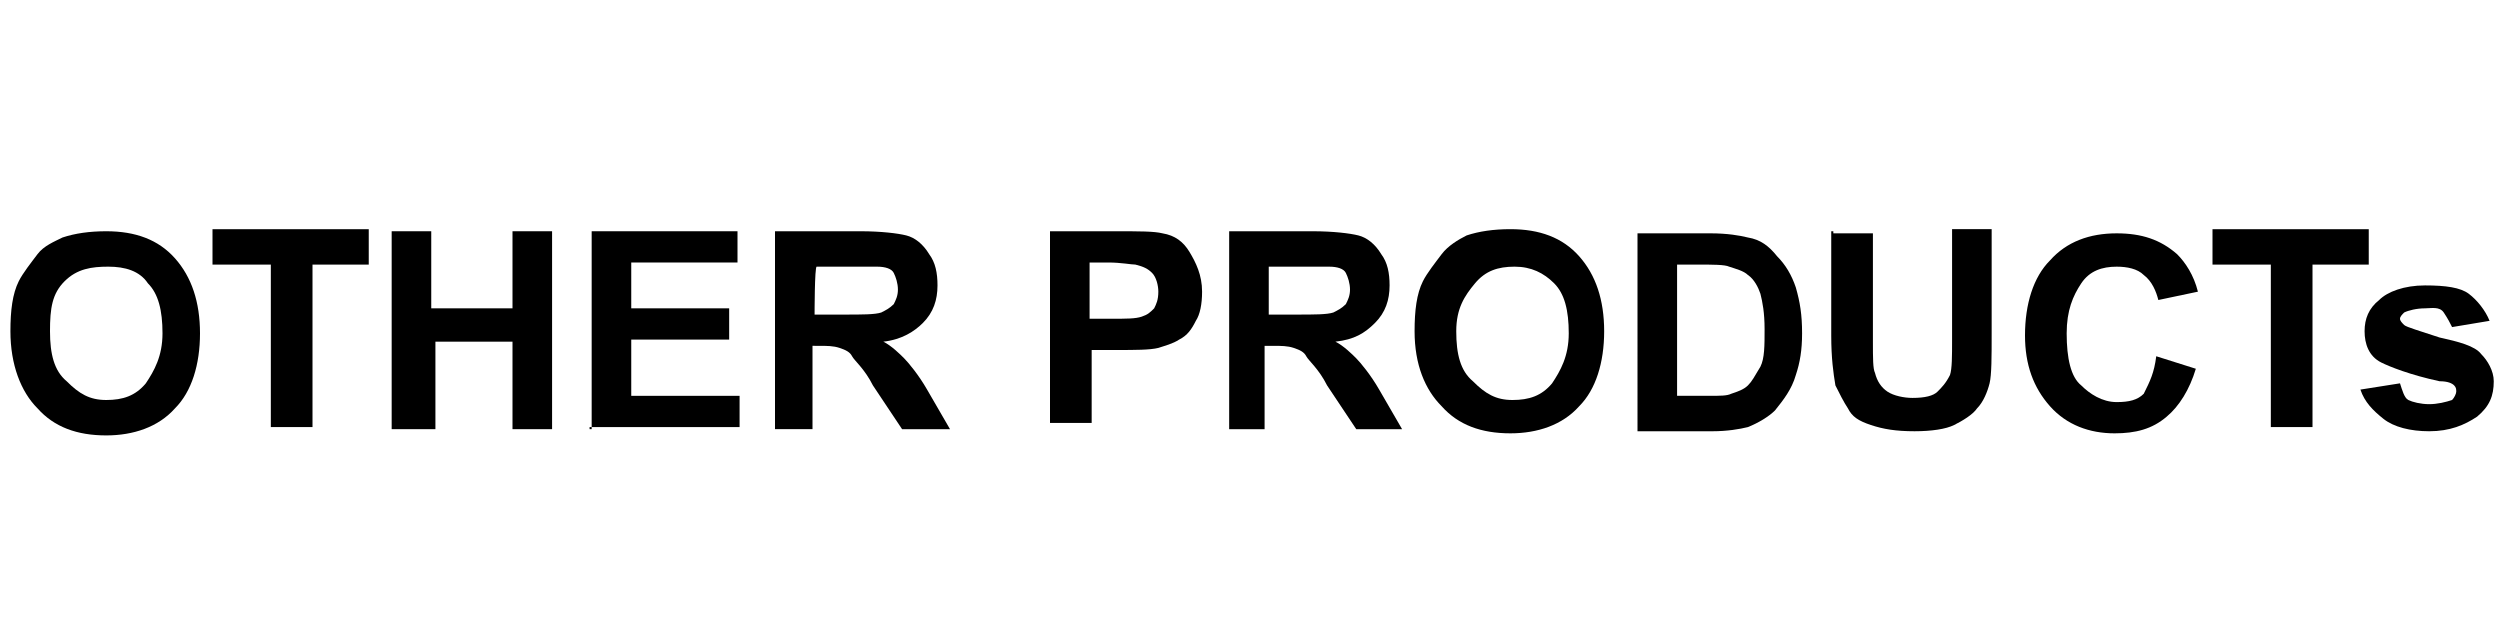 <?xml version="1.0" encoding="utf-8"?>
<!-- Generator: Adobe Illustrator 25.2.0, SVG Export Plug-In . SVG Version: 6.00 Build 0)  -->
<svg version="1.1" id="レイヤー_1" xmlns="http://www.w3.org/2000/svg" xmlns:xlink="http://www.w3.org/1999/xlink" x="0px"
	 y="0px" viewBox="0 0 120 30" style="enable-background:new 0 0 120 30;" xml:space="preserve">
<g>
	<path d="M0.5,15.9c0-1,0.1-1.8,0.4-2.4c0.2-0.4,0.6-0.9,0.9-1.3s0.8-0.6,1.2-0.8c0.6-0.2,1.3-0.3,2.1-0.3c1.4,0,2.5,0.4,3.3,1.3
		c0.8,0.9,1.2,2.1,1.2,3.6c0,1.5-0.4,2.8-1.2,3.6c-0.8,0.9-2,1.3-3.3,1.3c-1.4,0-2.5-0.4-3.3-1.3C1,18.8,0.5,17.5,0.5,15.9z
		 M2.4,15.9c0,1.1,0.2,1.9,0.8,2.4c0.6,0.6,1.1,0.9,1.9,0.9s1.4-0.2,1.9-0.8c0.4-0.6,0.8-1.3,0.8-2.4s-0.2-1.9-0.7-2.4
		c-0.4-0.6-1.1-0.8-1.9-0.8s-1.5,0.1-2.1,0.7S2.4,14.8,2.4,15.9z"/>
	<path d="M13,20.6v-7.9h-2.8v-1.7h7.5v1.7H15v7.8h-2V20.6z"/>
	<path d="M18.8,20.6v-9.5h1.9v3.7h3.9v-3.7h1.9v9.5h-1.9v-4.2h-3.7v4.2H18.8z"/>
	<path d="M28.4,20.6v-9.5h7v1.5h-5.1v2.2h4.7v1.5h-4.7V19h5.2v1.5h-7.2V20.6z"/>
	<path d="M37.2,20.6v-9.5h4.1c1,0,1.8,0.1,2.2,0.2c0.4,0.1,0.8,0.4,1.1,0.9c0.3,0.4,0.4,0.9,0.4,1.5c0,0.7-0.2,1.3-0.7,1.8
		c-0.4,0.4-1,0.8-1.9,0.9c0.4,0.2,0.8,0.6,1,0.8c0.2,0.2,0.7,0.8,1.1,1.5l1.1,1.9h-2.3l-1.4-2.1c-0.4-0.8-0.9-1.2-1-1.4
		s-0.3-0.3-0.6-0.4s-0.6-0.1-1-0.1H39v4h-1.8V20.6z M39.1,15.1h1.4c0.9,0,1.5,0,1.8-0.1c0.2-0.1,0.4-0.2,0.6-0.4
		c0.1-0.2,0.2-0.4,0.2-0.7c0-0.3-0.1-0.6-0.2-0.8c-0.1-0.2-0.4-0.3-0.8-0.3c-0.1,0-0.7,0-1.4,0h-1.5C39.1,12.8,39.1,15.1,39.1,15.1z
		"/>
	<path d="M50.4,20.6v-9.5h3.1c1.2,0,1.9,0,2.3,0.1c0.6,0.1,1,0.4,1.3,0.9s0.6,1.1,0.6,1.9c0,0.6-0.1,1.1-0.3,1.4
		c-0.2,0.4-0.4,0.7-0.8,0.9c-0.3,0.2-0.7,0.3-1,0.4c-0.4,0.1-1.1,0.1-2,0.1h-1.2v3.5h-2V20.6z M52.3,12.7v2.6h1c0.8,0,1.2,0,1.5-0.1
		s0.4-0.2,0.6-0.4c0.1-0.2,0.2-0.4,0.2-0.8c0-0.3-0.1-0.7-0.3-0.9c-0.2-0.2-0.4-0.3-0.8-0.4c-0.2,0-0.7-0.1-1.3-0.1h-0.9V12.7z"/>
	<path d="M59,20.6v-9.5H63c1,0,1.8,0.1,2.2,0.2s0.8,0.4,1.1,0.9c0.3,0.4,0.4,0.9,0.4,1.5c0,0.7-0.2,1.3-0.7,1.8s-1,0.8-1.9,0.9
		c0.4,0.2,0.8,0.6,1,0.8s0.7,0.8,1.1,1.5l1.1,1.9h-2.2l-1.4-2.1c-0.4-0.8-0.9-1.2-1-1.4s-0.3-0.3-0.6-0.4s-0.6-0.1-1-0.1h-0.4v4H59
		V20.6z M60.8,15.1h1.4c0.9,0,1.5,0,1.8-0.1c0.2-0.1,0.4-0.2,0.6-0.4c0.1-0.2,0.2-0.4,0.2-0.7c0-0.3-0.1-0.6-0.2-0.8
		c-0.1-0.2-0.4-0.3-0.8-0.3c-0.1,0-0.7,0-1.4,0h-1.5V15.1z"/>
	<path d="M67.9,15.9c0-1,0.1-1.8,0.4-2.4c0.2-0.4,0.6-0.9,0.9-1.3s0.8-0.7,1.2-0.9c0.6-0.2,1.3-0.3,2.1-0.3c1.4,0,2.5,0.4,3.3,1.3
		c0.8,0.9,1.2,2.1,1.2,3.6c0,1.5-0.4,2.8-1.2,3.6c-0.8,0.9-2,1.3-3.3,1.3c-1.4,0-2.5-0.4-3.3-1.3C68.4,18.7,67.9,17.5,67.9,15.9z
		 M69.9,15.9c0,1.1,0.2,1.9,0.8,2.4c0.6,0.6,1.1,0.9,1.9,0.9c0.8,0,1.4-0.2,1.9-0.8c0.4-0.6,0.8-1.3,0.8-2.4s-0.2-1.9-0.7-2.4
		s-1.1-0.8-1.9-0.8c-0.8,0-1.4,0.2-1.9,0.8S69.9,14.8,69.9,15.9z"/>
	<path d="M78.6,11.2h3.5c0.8,0,1.4,0.1,1.8,0.2c0.6,0.1,1,0.4,1.4,0.9c0.4,0.4,0.7,0.9,0.9,1.5c0.2,0.7,0.3,1.3,0.3,2.2
		c0,0.8-0.1,1.4-0.3,2c-0.2,0.7-0.6,1.2-1,1.7c-0.3,0.3-0.8,0.6-1.3,0.8c-0.4,0.1-1,0.2-1.7,0.2h-3.6V11.2z M80.5,12.7V19H82
		c0.6,0,0.9,0,1.1-0.1c0.3-0.1,0.6-0.2,0.8-0.4c0.2-0.2,0.3-0.4,0.6-0.9c0.2-0.4,0.2-1,0.2-1.8c0-0.8-0.1-1.3-0.2-1.7
		c-0.1-0.3-0.3-0.7-0.6-0.9c-0.2-0.2-0.6-0.3-0.9-0.4c-0.2-0.1-0.8-0.1-1.5-0.1C81.4,12.7,80.5,12.7,80.5,12.7z"/>
	<path d="M88,11.2h1.9v5.2c0,0.8,0,1.3,0.1,1.5c0.1,0.4,0.3,0.7,0.6,0.9s0.8,0.3,1.2,0.3c0.6,0,1-0.1,1.2-0.3s0.4-0.4,0.6-0.8
		c0.1-0.3,0.1-0.9,0.1-1.7v-5.3h1.9v5c0,1.1,0,2-0.1,2.4c-0.1,0.4-0.3,0.9-0.6,1.2c-0.2,0.3-0.7,0.6-1.1,0.8
		c-0.4,0.2-1.1,0.3-1.9,0.3c-0.9,0-1.5-0.1-2.1-0.3c-0.6-0.2-0.9-0.4-1.1-0.8c-0.2-0.3-0.4-0.7-0.6-1.1c-0.1-0.6-0.2-1.3-0.2-2.4v-5
		H88z"/>
	<path d="M103.5,17.1l1.9,0.6c-0.3,1-0.8,1.8-1.4,2.3c-0.7,0.6-1.5,0.8-2.5,0.8c-1.2,0-2.3-0.4-3.1-1.3c-0.8-0.9-1.2-2-1.2-3.4
		c0-1.5,0.4-2.8,1.2-3.6c0.8-0.9,1.9-1.3,3.2-1.3c1.2,0,2.1,0.3,2.9,1c0.4,0.4,0.8,1,1,1.8l-1.9,0.4c-0.1-0.4-0.3-0.9-0.7-1.2
		c-0.3-0.3-0.8-0.4-1.3-0.4c-0.7,0-1.3,0.2-1.7,0.8s-0.7,1.3-0.7,2.4c0,1.2,0.2,2.1,0.7,2.5c0.4,0.4,1,0.8,1.7,0.8
		c0.6,0,1-0.1,1.3-0.4C103.2,18.3,103.4,17.9,103.5,17.1z"/>
	<path d="M109,20.6v-7.9h-2.8v-1.7h7.5v1.7H111v7.8h-2V20.6z"/>
	<path d="M113.3,18.7l1.9-0.3c0.1,0.3,0.2,0.7,0.4,0.8s0.6,0.2,1,0.2s0.8-0.1,1.1-0.2c0.1-0.1,0.2-0.3,0.2-0.4c0-0.1,0-0.2-0.1-0.3
		c-0.1-0.1-0.3-0.2-0.7-0.2c-1.4-0.3-2.4-0.7-2.8-0.9c-0.6-0.3-0.8-0.9-0.8-1.5c0-0.6,0.2-1.1,0.7-1.5c0.4-0.4,1.2-0.7,2.2-0.7
		s1.7,0.1,2.1,0.4c0.4,0.3,0.8,0.8,1,1.3l-1.8,0.3c-0.1-0.2-0.2-0.4-0.4-0.7s-0.6-0.2-0.9-0.2c-0.4,0-0.8,0.1-1,0.2
		c-0.1,0.1-0.2,0.2-0.2,0.3s0.1,0.2,0.2,0.3c0.1,0.1,0.8,0.3,1.7,0.6c0.9,0.2,1.7,0.4,2,0.8c0.3,0.3,0.6,0.8,0.6,1.3
		c0,0.7-0.2,1.2-0.8,1.7c-0.6,0.4-1.3,0.7-2.3,0.7c-0.9,0-1.7-0.2-2.2-0.6C113.9,19.7,113.5,19.3,113.3,18.7z"/>
</g>
</svg>
